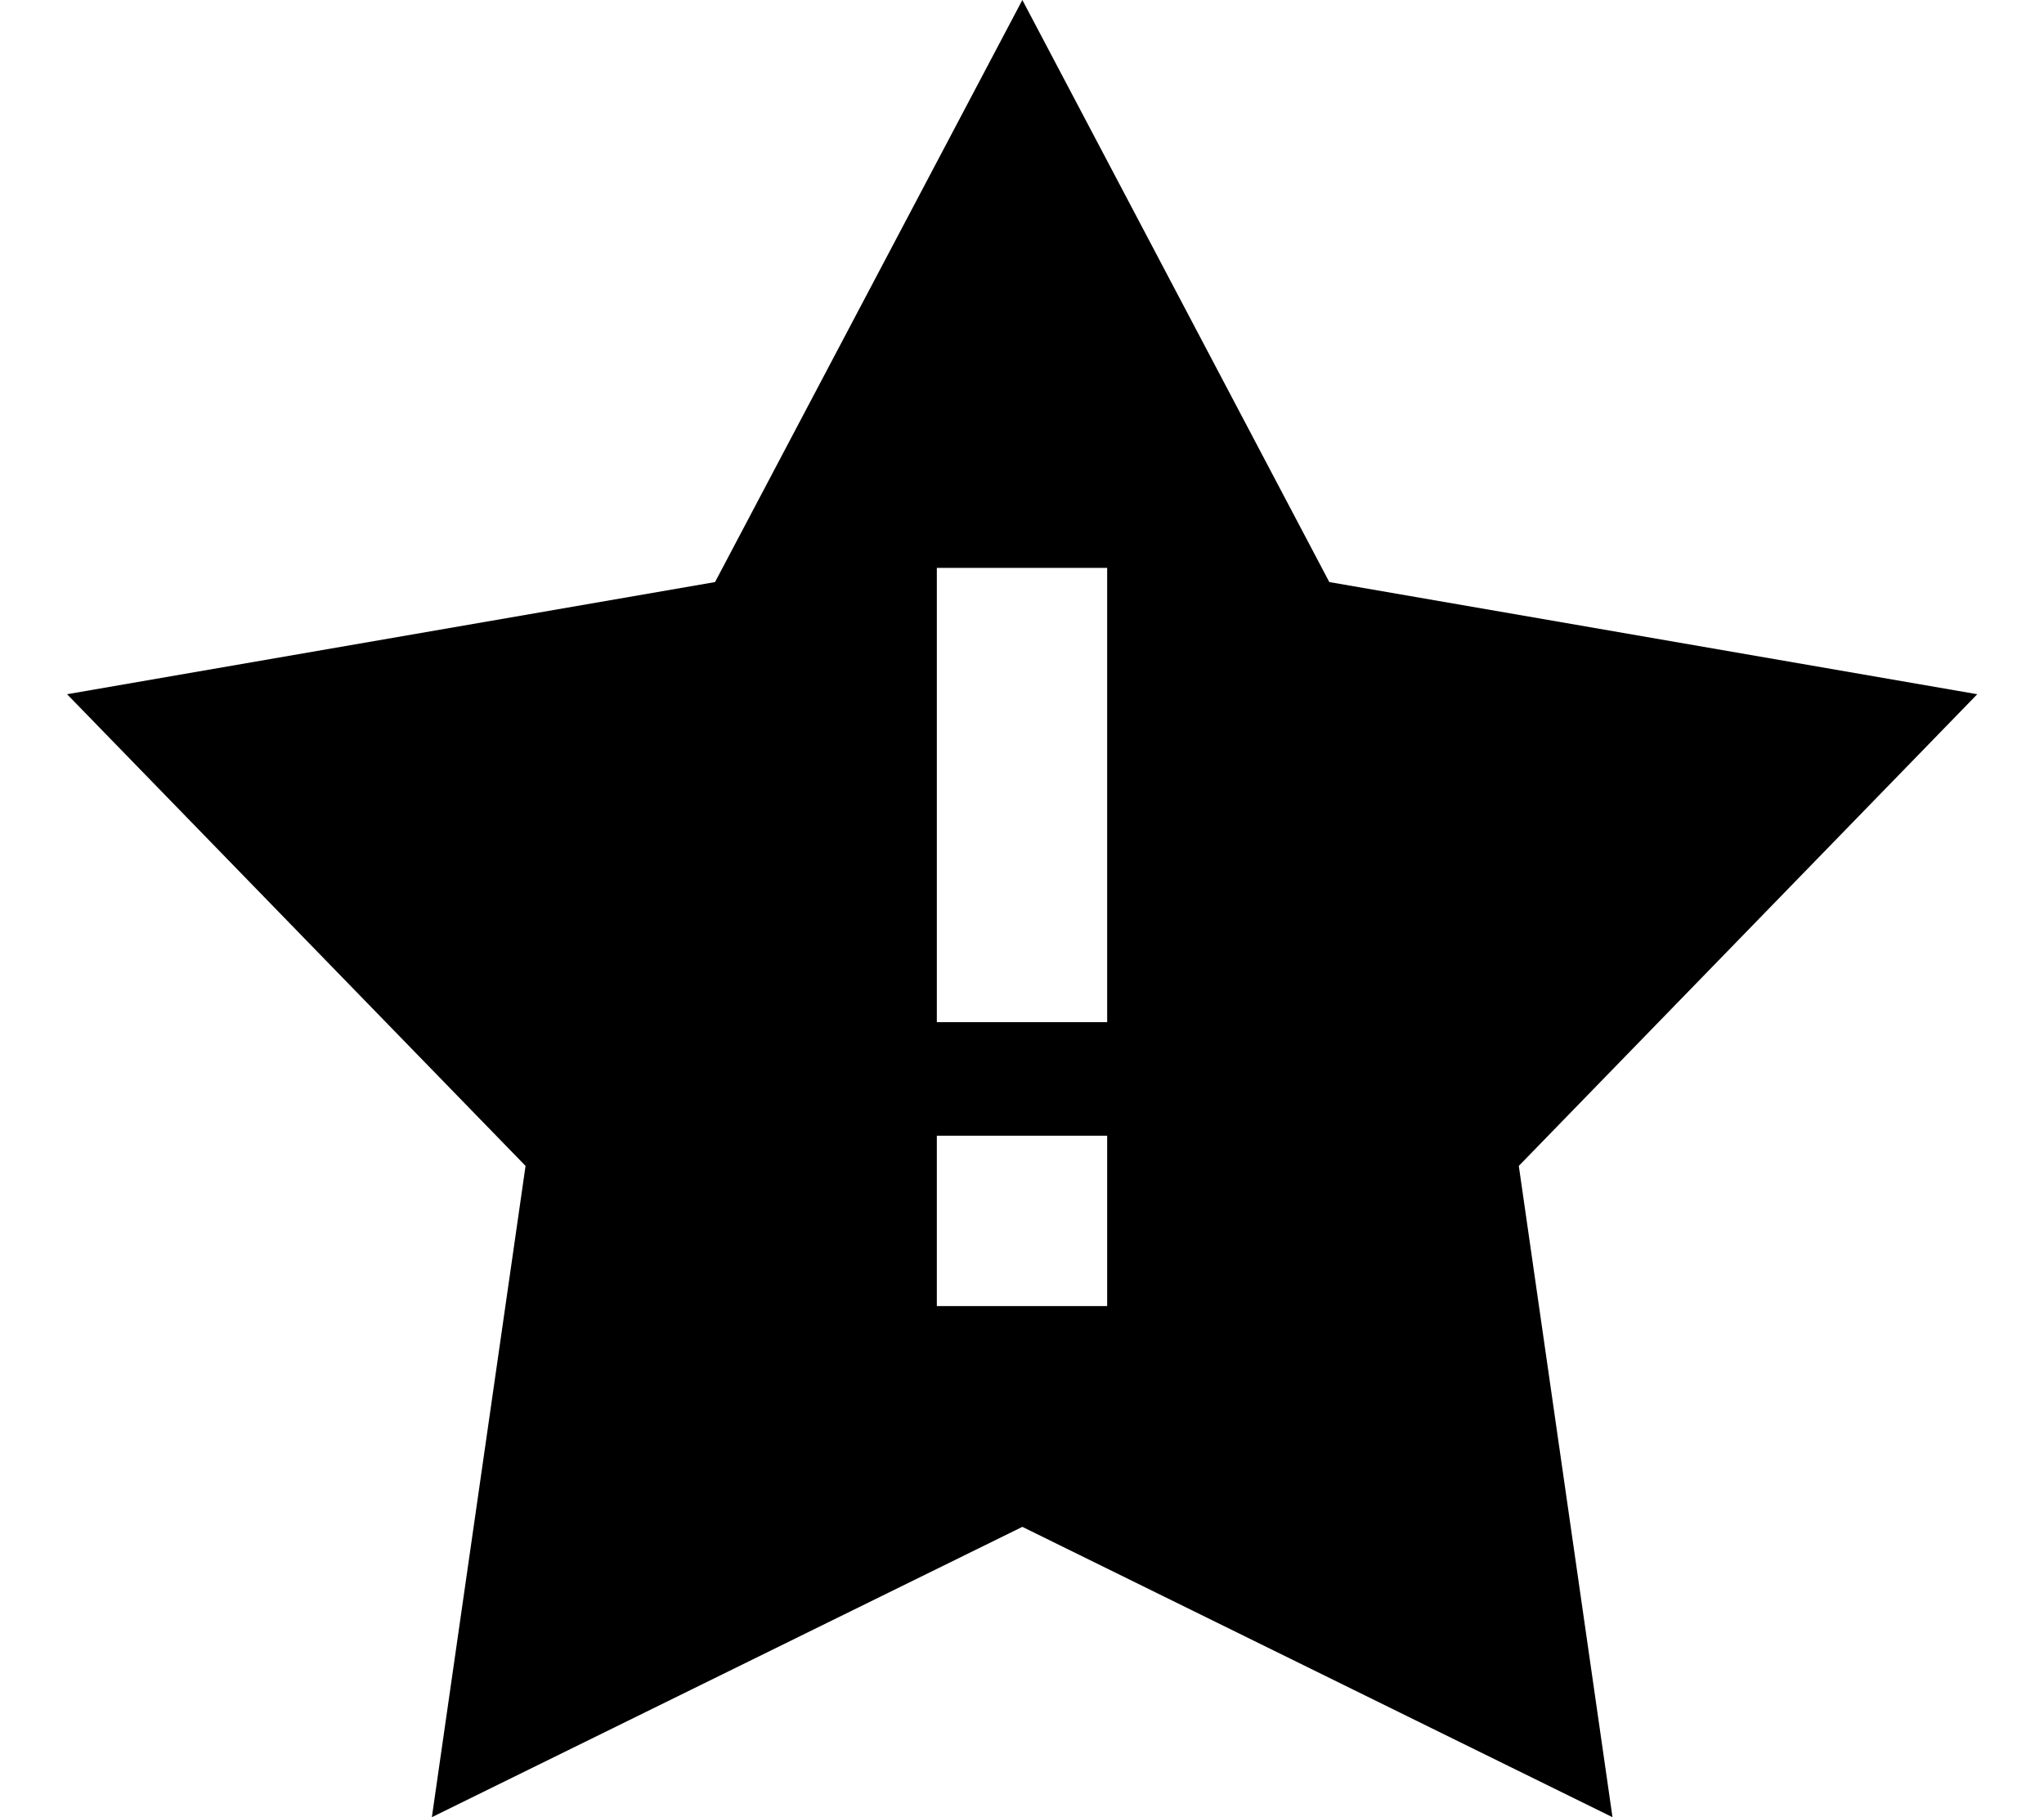 <svg xmlns="http://www.w3.org/2000/svg" viewBox="0 0 576 512"><!--! Font Awesome Pro 6.7.1 by @fontawesome - https://fontawesome.com License - https://fontawesome.com/license (Commercial License) Copyright 2024 Fonticons, Inc. --><path d="M374.6 164L288.1 0 201.5 164 18.9 195.6 148.1 328.5 121.7 512l166.4-81.8L454.4 512 428 328.5 557.2 195.6 374.6 164zM312 160l0 24 0 80 0 24-48 0 0-24 0-80 0-24 48 0zM264 320l48 0 0 48-48 0 0-48z"/></svg>